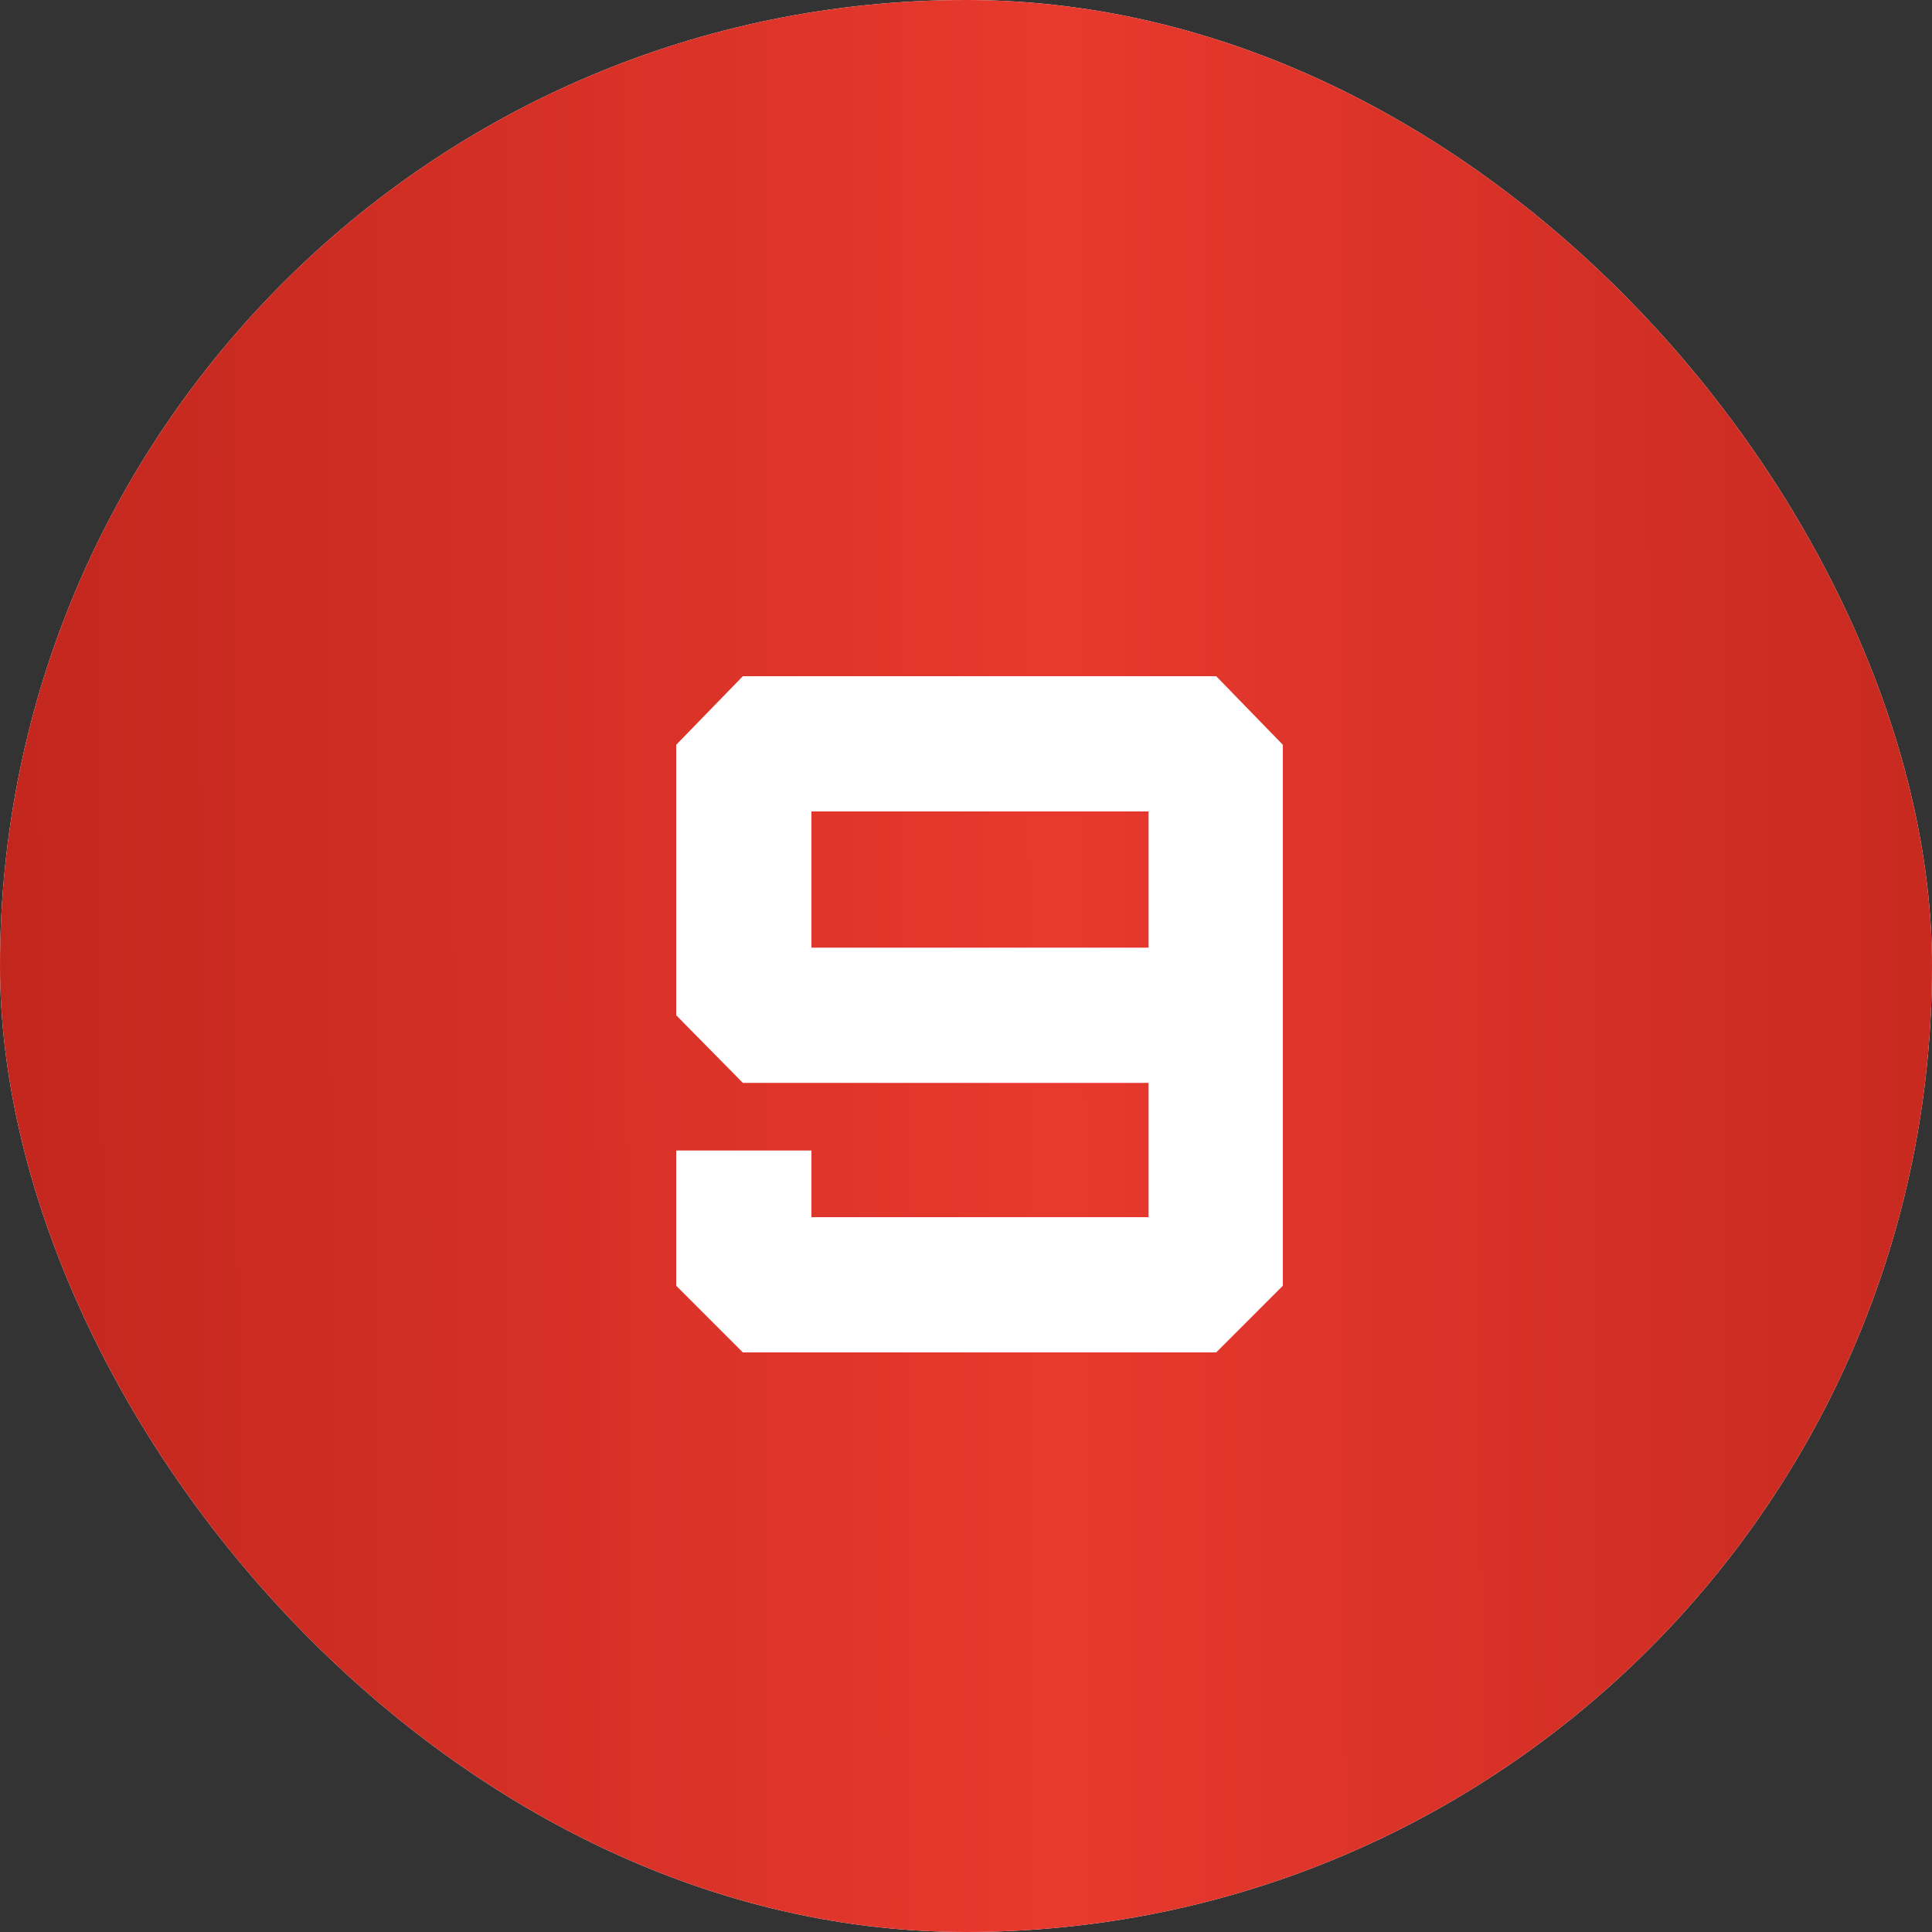 <?xml version="1.0" encoding="UTF-8"?> <svg xmlns="http://www.w3.org/2000/svg" width="40" height="40" viewBox="0 0 40 40" fill="none"><rect x="0" y="0" width="40" height="40" fill="#333333" stroke="none"/><rect width="40" height="40" rx="20" fill="white"></rect><rect width="40" height="40" rx="20" fill="url(#paint0_linear_2005_291)"></rect><path d="M14 21.02V15.42L15.38 14H25.18L26.56 15.42V26.62L25.18 28H15.38L14 26.62V23.82H16.8V25.2H23.78V22.42H15.38L14 21.02ZM16.8 19.62H23.78V16.8H16.8V19.62Z" fill="white"></path><defs><linearGradient id="paint0_linear_2005_291" x1="-6.96" y1="11.091" x2="50.133" y2="10.957" gradientUnits="userSpaceOnUse"><stop stop-color="#B62118"></stop><stop offset="0.505" stop-color="#E8392E"></stop><stop offset="1" stop-color="#B62118"></stop></linearGradient></defs></svg> 